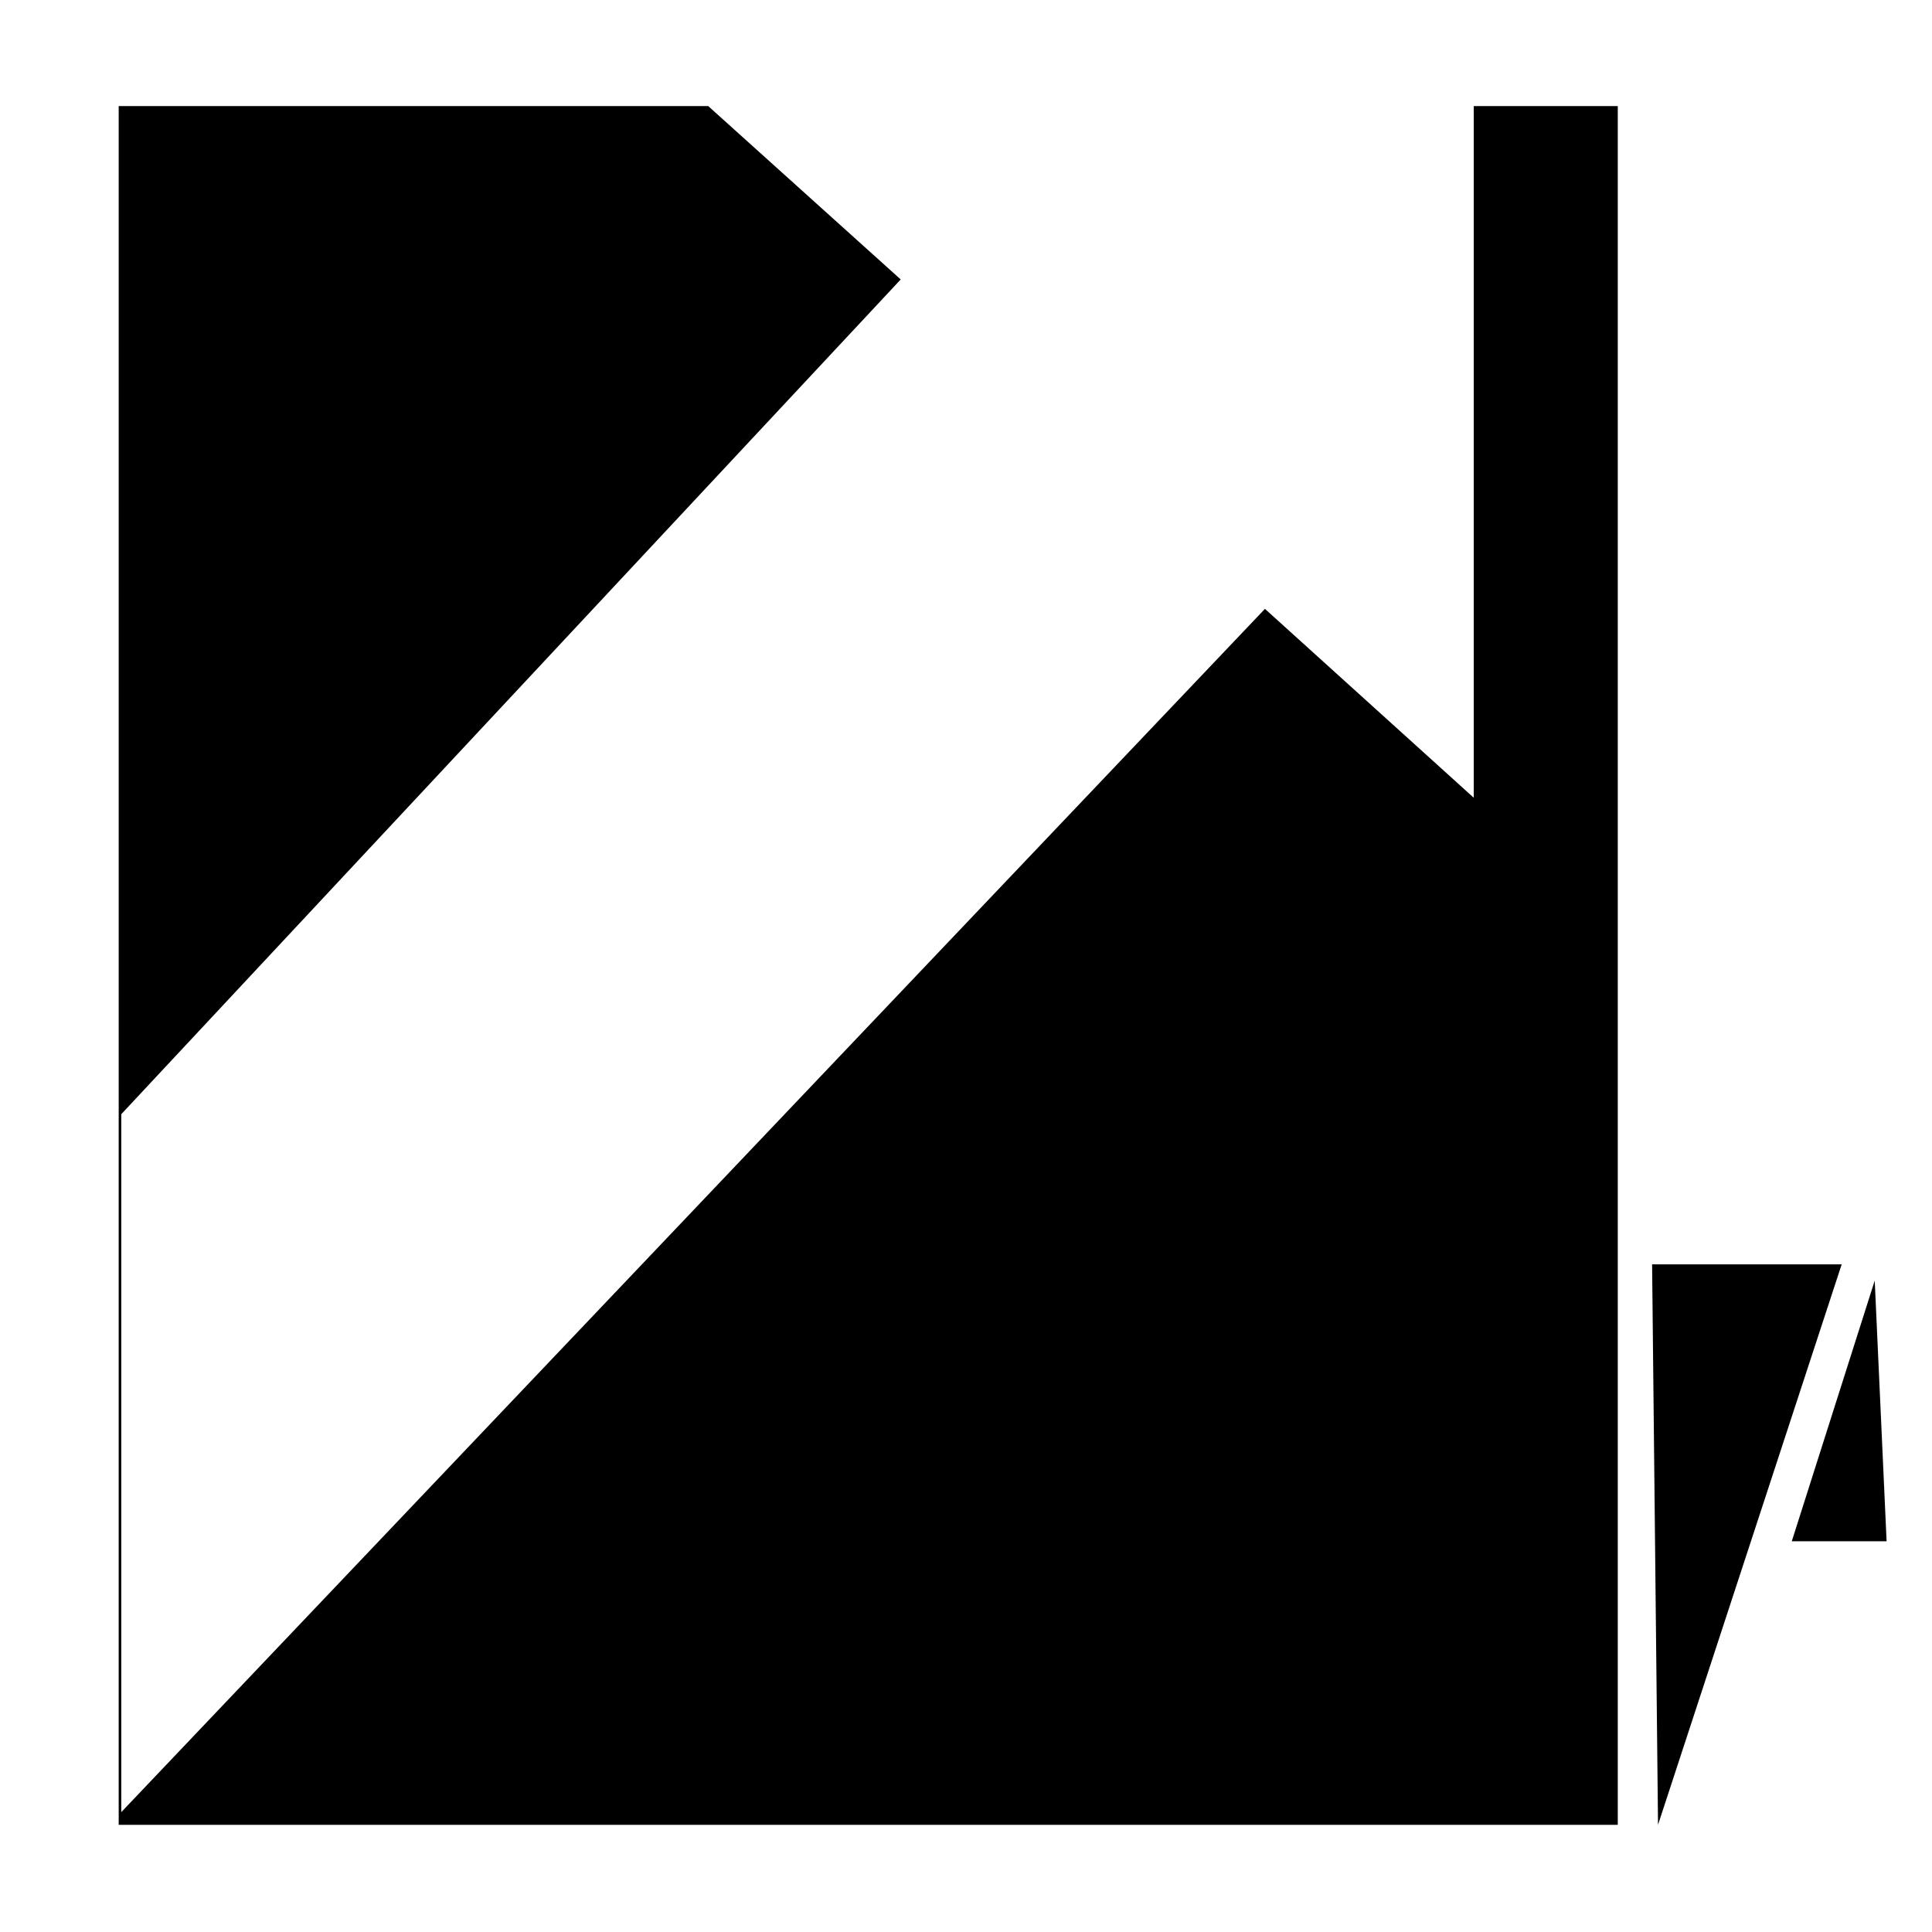 <?xml version="1.0" encoding="utf-8"?>
<svg version="1.1"
	 xmlns="http://www.w3.org/2000/svg" x="0px" y="0px" width="48px" height="48px" viewBox="-2.949 -2.636 48 48">
<defs>
</defs>
<polygon points="38.244,42.701 42.807,28.777 38.097,28.777 "/>
<polygon points="43.628,29.18 43.923,35.657 41.567,35.657 "/>
<polygon points="33.666,0 33.666,17.184 28.478,12.491 0.064,42.386 0.064,25.046 19.429,4.307 14.647,0 0,0 0,42.701 
	37.244,42.701 37.244,0 "/>
</svg>
